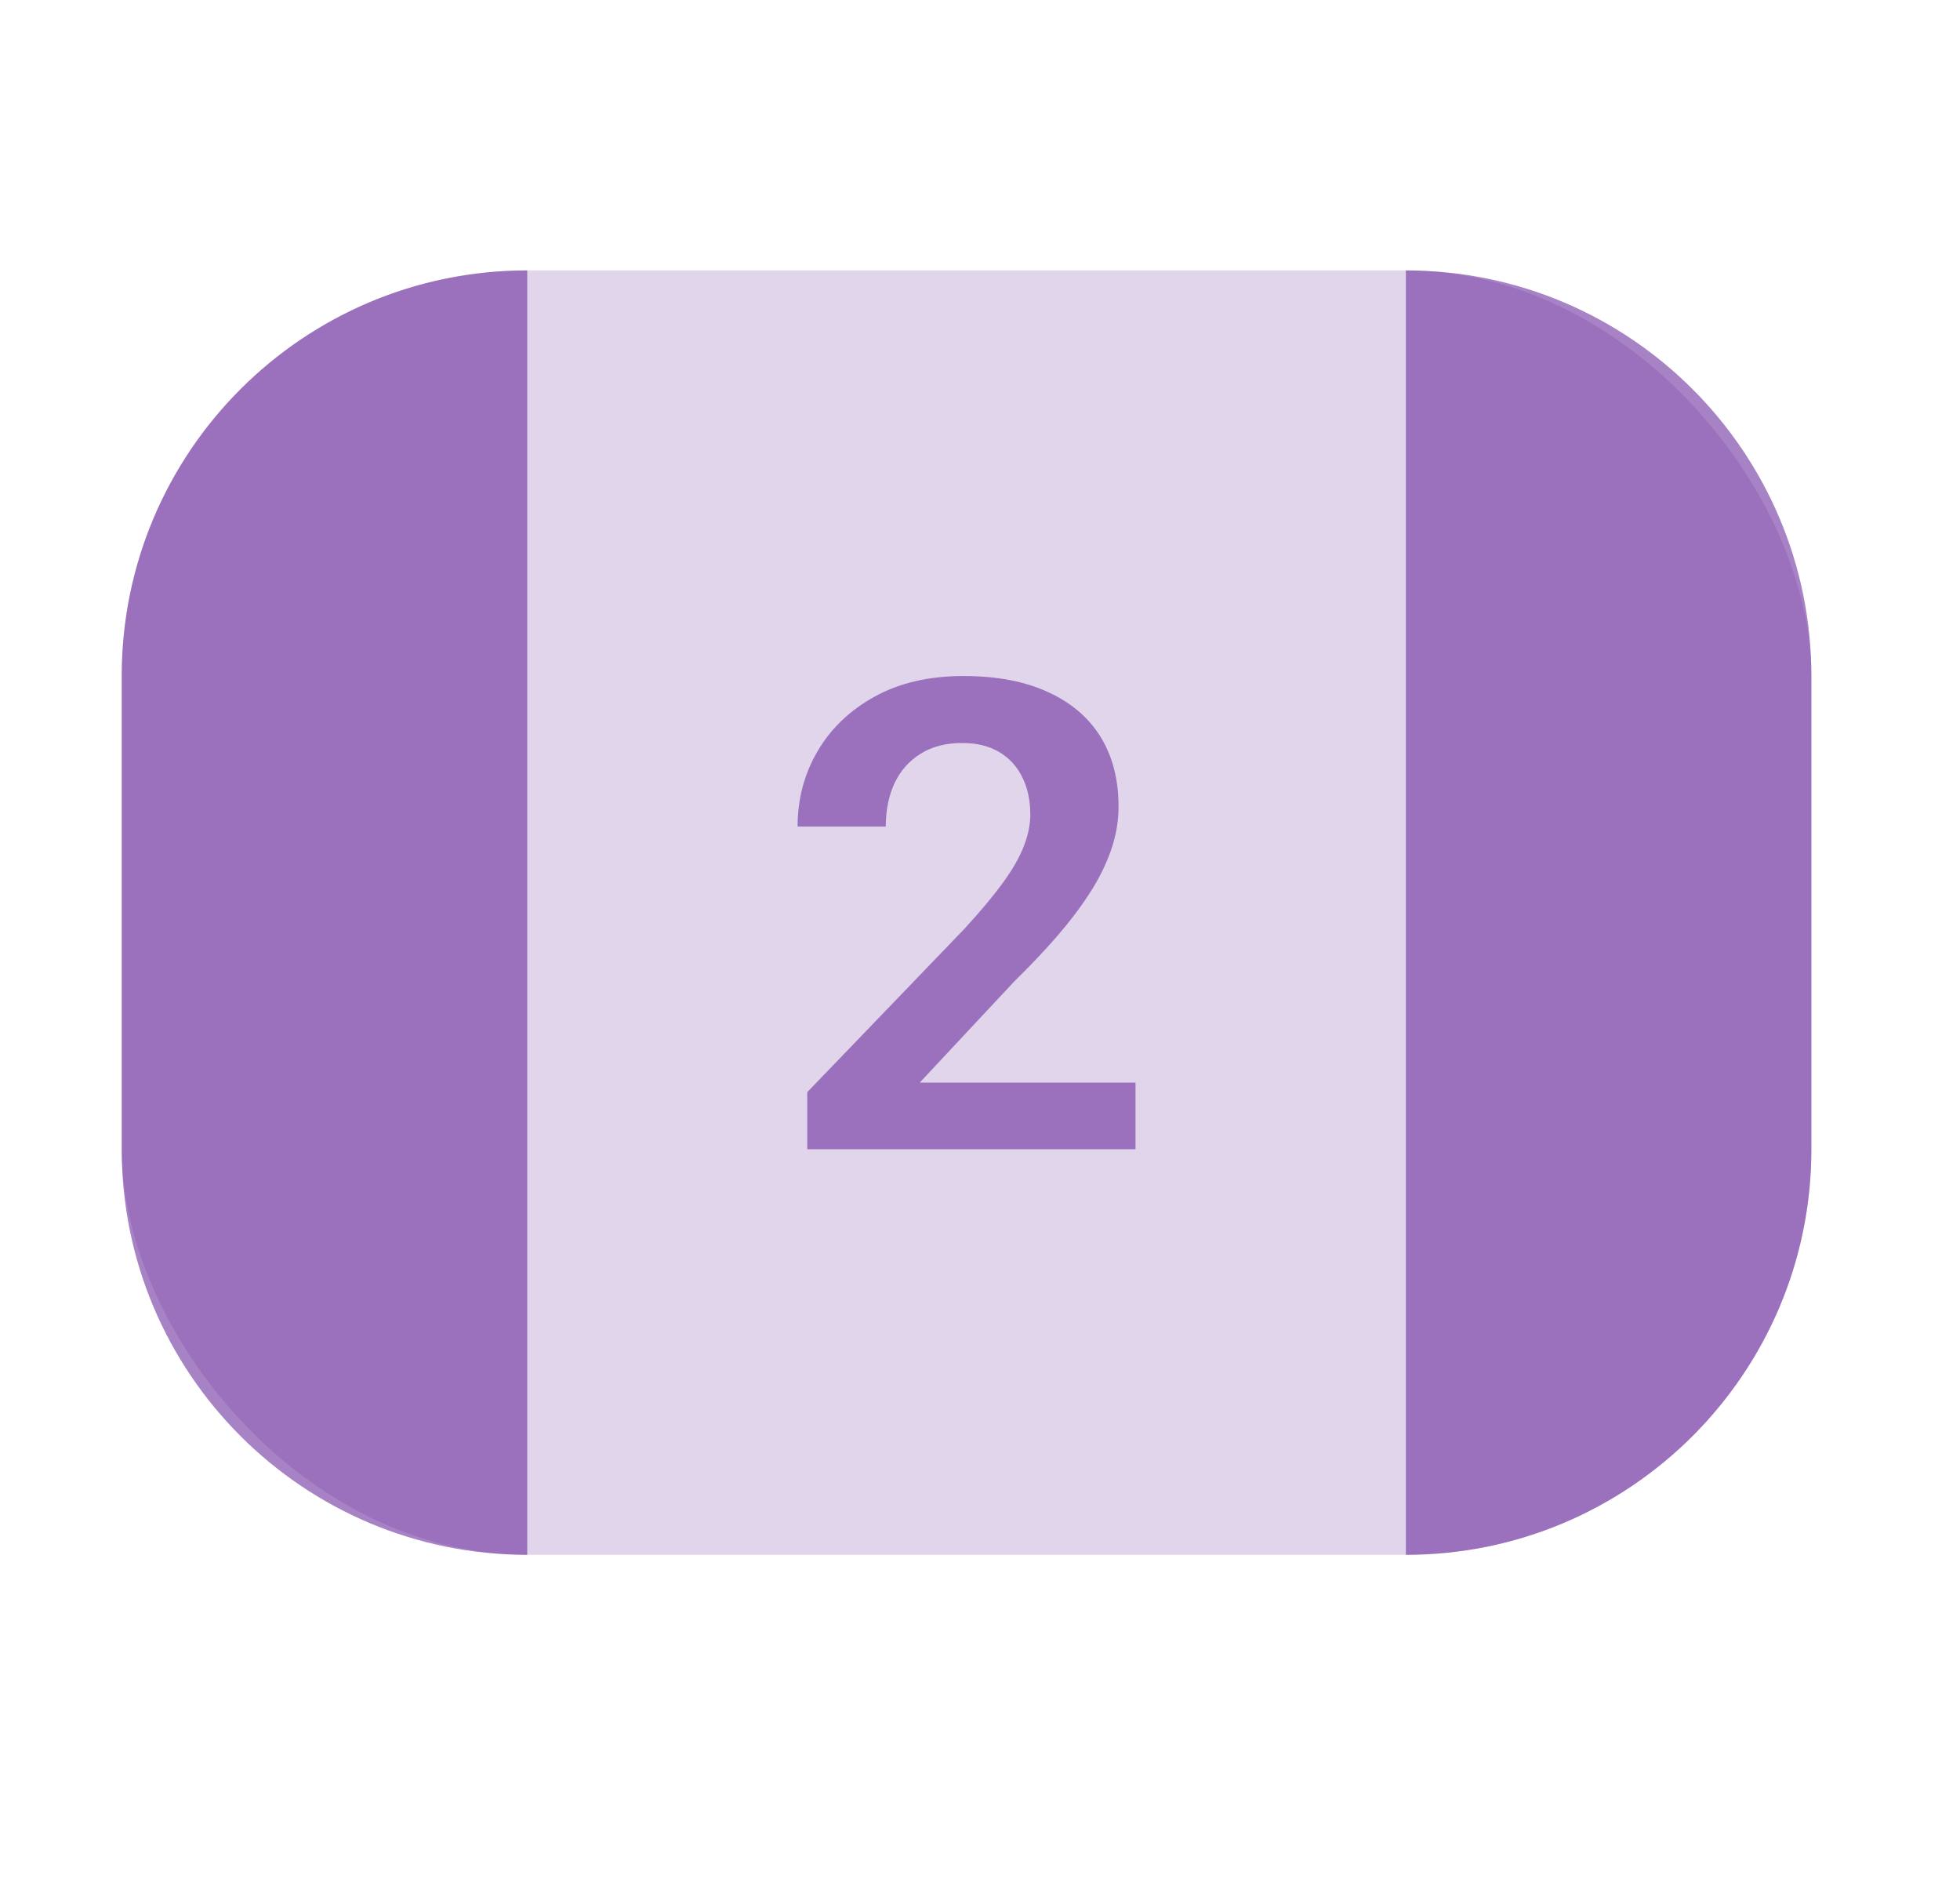 <svg width="29" height="28" viewBox="0 0 29 28" fill="none" xmlns="http://www.w3.org/2000/svg">
<rect opacity="0.2" x="1.801" y="4" width="25" height="19" rx="6" fill="#6D2F9E"/>
<g opacity="0.6">
<path d="M1.801 10C1.801 6.686 4.487 4 7.801 4V23C4.487 23 1.801 20.314 1.801 17V10Z" fill="#6D2F9E"/>
<path d="M16.801 16.014V17H11.944V16.156L14.274 13.735C14.517 13.469 14.709 13.239 14.85 13.043C14.991 12.847 15.091 12.67 15.15 12.512C15.213 12.351 15.244 12.197 15.244 12.052C15.244 11.84 15.205 11.656 15.126 11.498C15.047 11.336 14.932 11.212 14.781 11.123C14.633 11.035 14.451 10.991 14.234 10.991C13.995 10.991 13.789 11.044 13.618 11.152C13.451 11.256 13.323 11.401 13.234 11.588C13.149 11.774 13.106 11.987 13.106 12.227H11.801C11.801 11.82 11.899 11.449 12.096 11.114C12.293 10.776 12.576 10.505 12.944 10.303C13.312 10.101 13.748 10 14.254 10C14.747 10 15.164 10.079 15.505 10.237C15.847 10.392 16.106 10.613 16.284 10.9C16.461 11.188 16.55 11.531 16.55 11.929C16.55 12.15 16.512 12.368 16.436 12.583C16.361 12.798 16.254 13.011 16.116 13.223C15.981 13.431 15.82 13.643 15.633 13.858C15.446 14.073 15.238 14.292 15.008 14.517L13.609 16.014H16.801Z" fill="#6D2F9E"/>
<path d="M26.801 10C26.801 6.686 24.114 4 20.801 4V23C24.114 23 26.801 20.314 26.801 17V10Z" fill="#6D2F9E"/>
</g>
</svg>
